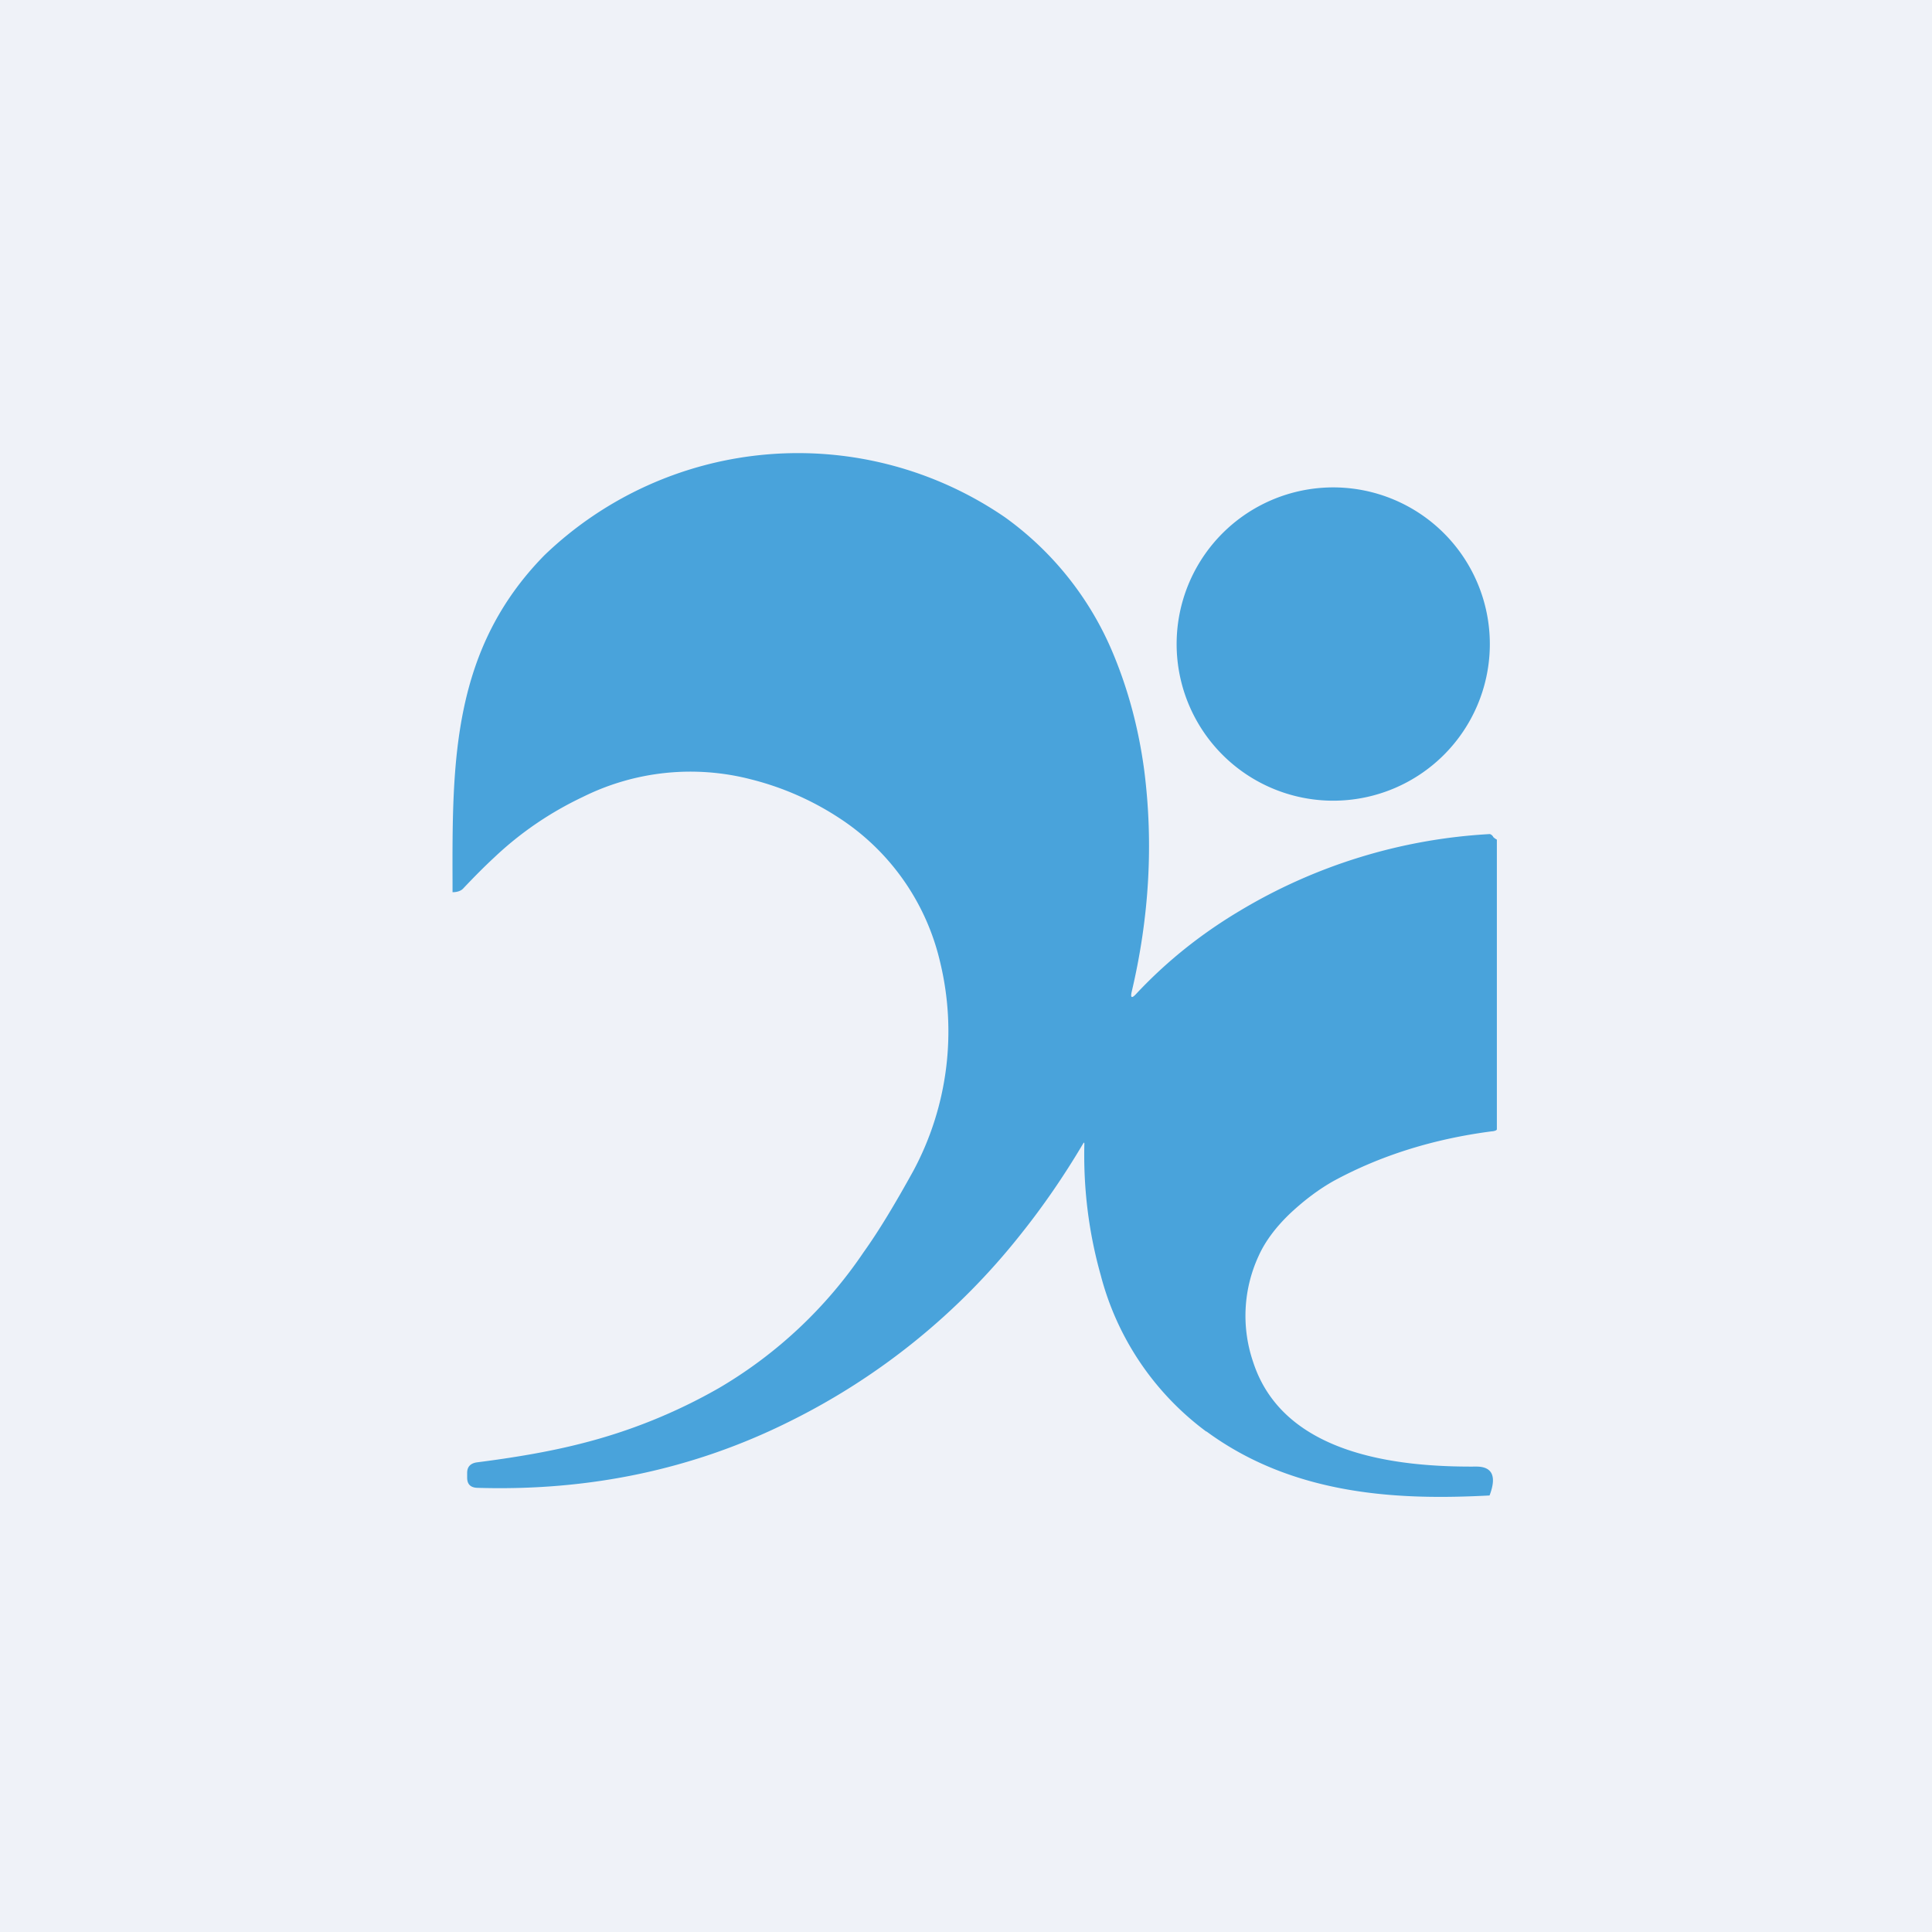 <?xml version="1.0" encoding="UTF-8"?>
<!-- generated by Finnhub -->
<svg viewBox="0 0 55.5 55.5" xmlns="http://www.w3.org/2000/svg">
<path d="M 0,0 H 55.5 V 55.5 H 0 Z" fill="rgb(239, 242, 248)"/>
<path d="M 34.65,41.115 C 37.22,43.01 40.31,43.09 42.79,42.96 C 43,42.41 42.87,42.13 42.41,42.13 C 40.01,42.15 36.85,41.74 36,39.13 A 4.1,4.1 0 0,1 36.16,36.07 C 36.35,35.65 36.66,35.24 37.07,34.85 C 37.5,34.45 37.91,34.15 38.32,33.92 C 39.65,33.2 41.16,32.72 42.85,32.5 C 42.89,32.5 43,32.48 43,32.44 V 24.12 L 42.95,24.09 L 42.9,24.05 A 0.17,0.17 0 0,0 42.8,23.96 A 15.61,15.61 0 0,0 35.59,26.18 C 34.47,26.85 33.49,27.64 32.63,28.56 C 32.51,28.69 32.47,28.66 32.51,28.49 C 33.01,26.37 33.14,24.25 32.87,22.13 C 32.71,20.93 32.41,19.81 31.97,18.76 A 9.13,9.13 0 0,0 28.87,14.86 A 10.51,10.51 0 0,0 15.64,15.95 C 12.99,18.65 12.99,21.87 13,25.35 V 25.63 C 13.14,25.63 13.24,25.59 13.3,25.53 C 13.63,25.18 13.93,24.88 14.2,24.63 C 14.95,23.92 15.8,23.34 16.75,22.89 A 6.94,6.94 0 0,1 21.58,22.39 A 8.3,8.3 0 0,1 24.14,23.52 A 6.76,6.76 0 0,1 27,27.61 A 8.47,8.47 0 0,1 26.24,33.63 C 25.71,34.59 25.24,35.37 24.81,35.97 A 12.86,12.86 0 0,1 20.66,39.87 A 15.67,15.67 0 0,1 16.69,41.47 C 15.79,41.7 14.79,41.87 13.69,42.01 C 13.51,42.04 13.42,42.14 13.42,42.31 V 42.45 C 13.42,42.64 13.52,42.73 13.7,42.74 C 16.93,42.84 19.92,42.21 22.67,40.84 A 19.45,19.45 0 0,0 29.32,35.46 C 29.96,34.66 30.56,33.79 31.11,32.86 C 31.14,32.81 31.15,32.81 31.15,32.87 C 31.12,34.17 31.28,35.42 31.62,36.63 A 8.14,8.14 0 0,0 34.66,41.13 Z M 38.41,23 A 4.5,4.5 0 1,1 38.58,14.01 A 4.5,4.5 0 0,1 38.4,23 Z" fill="rgb(73, 163, 219)"/>
</svg>
